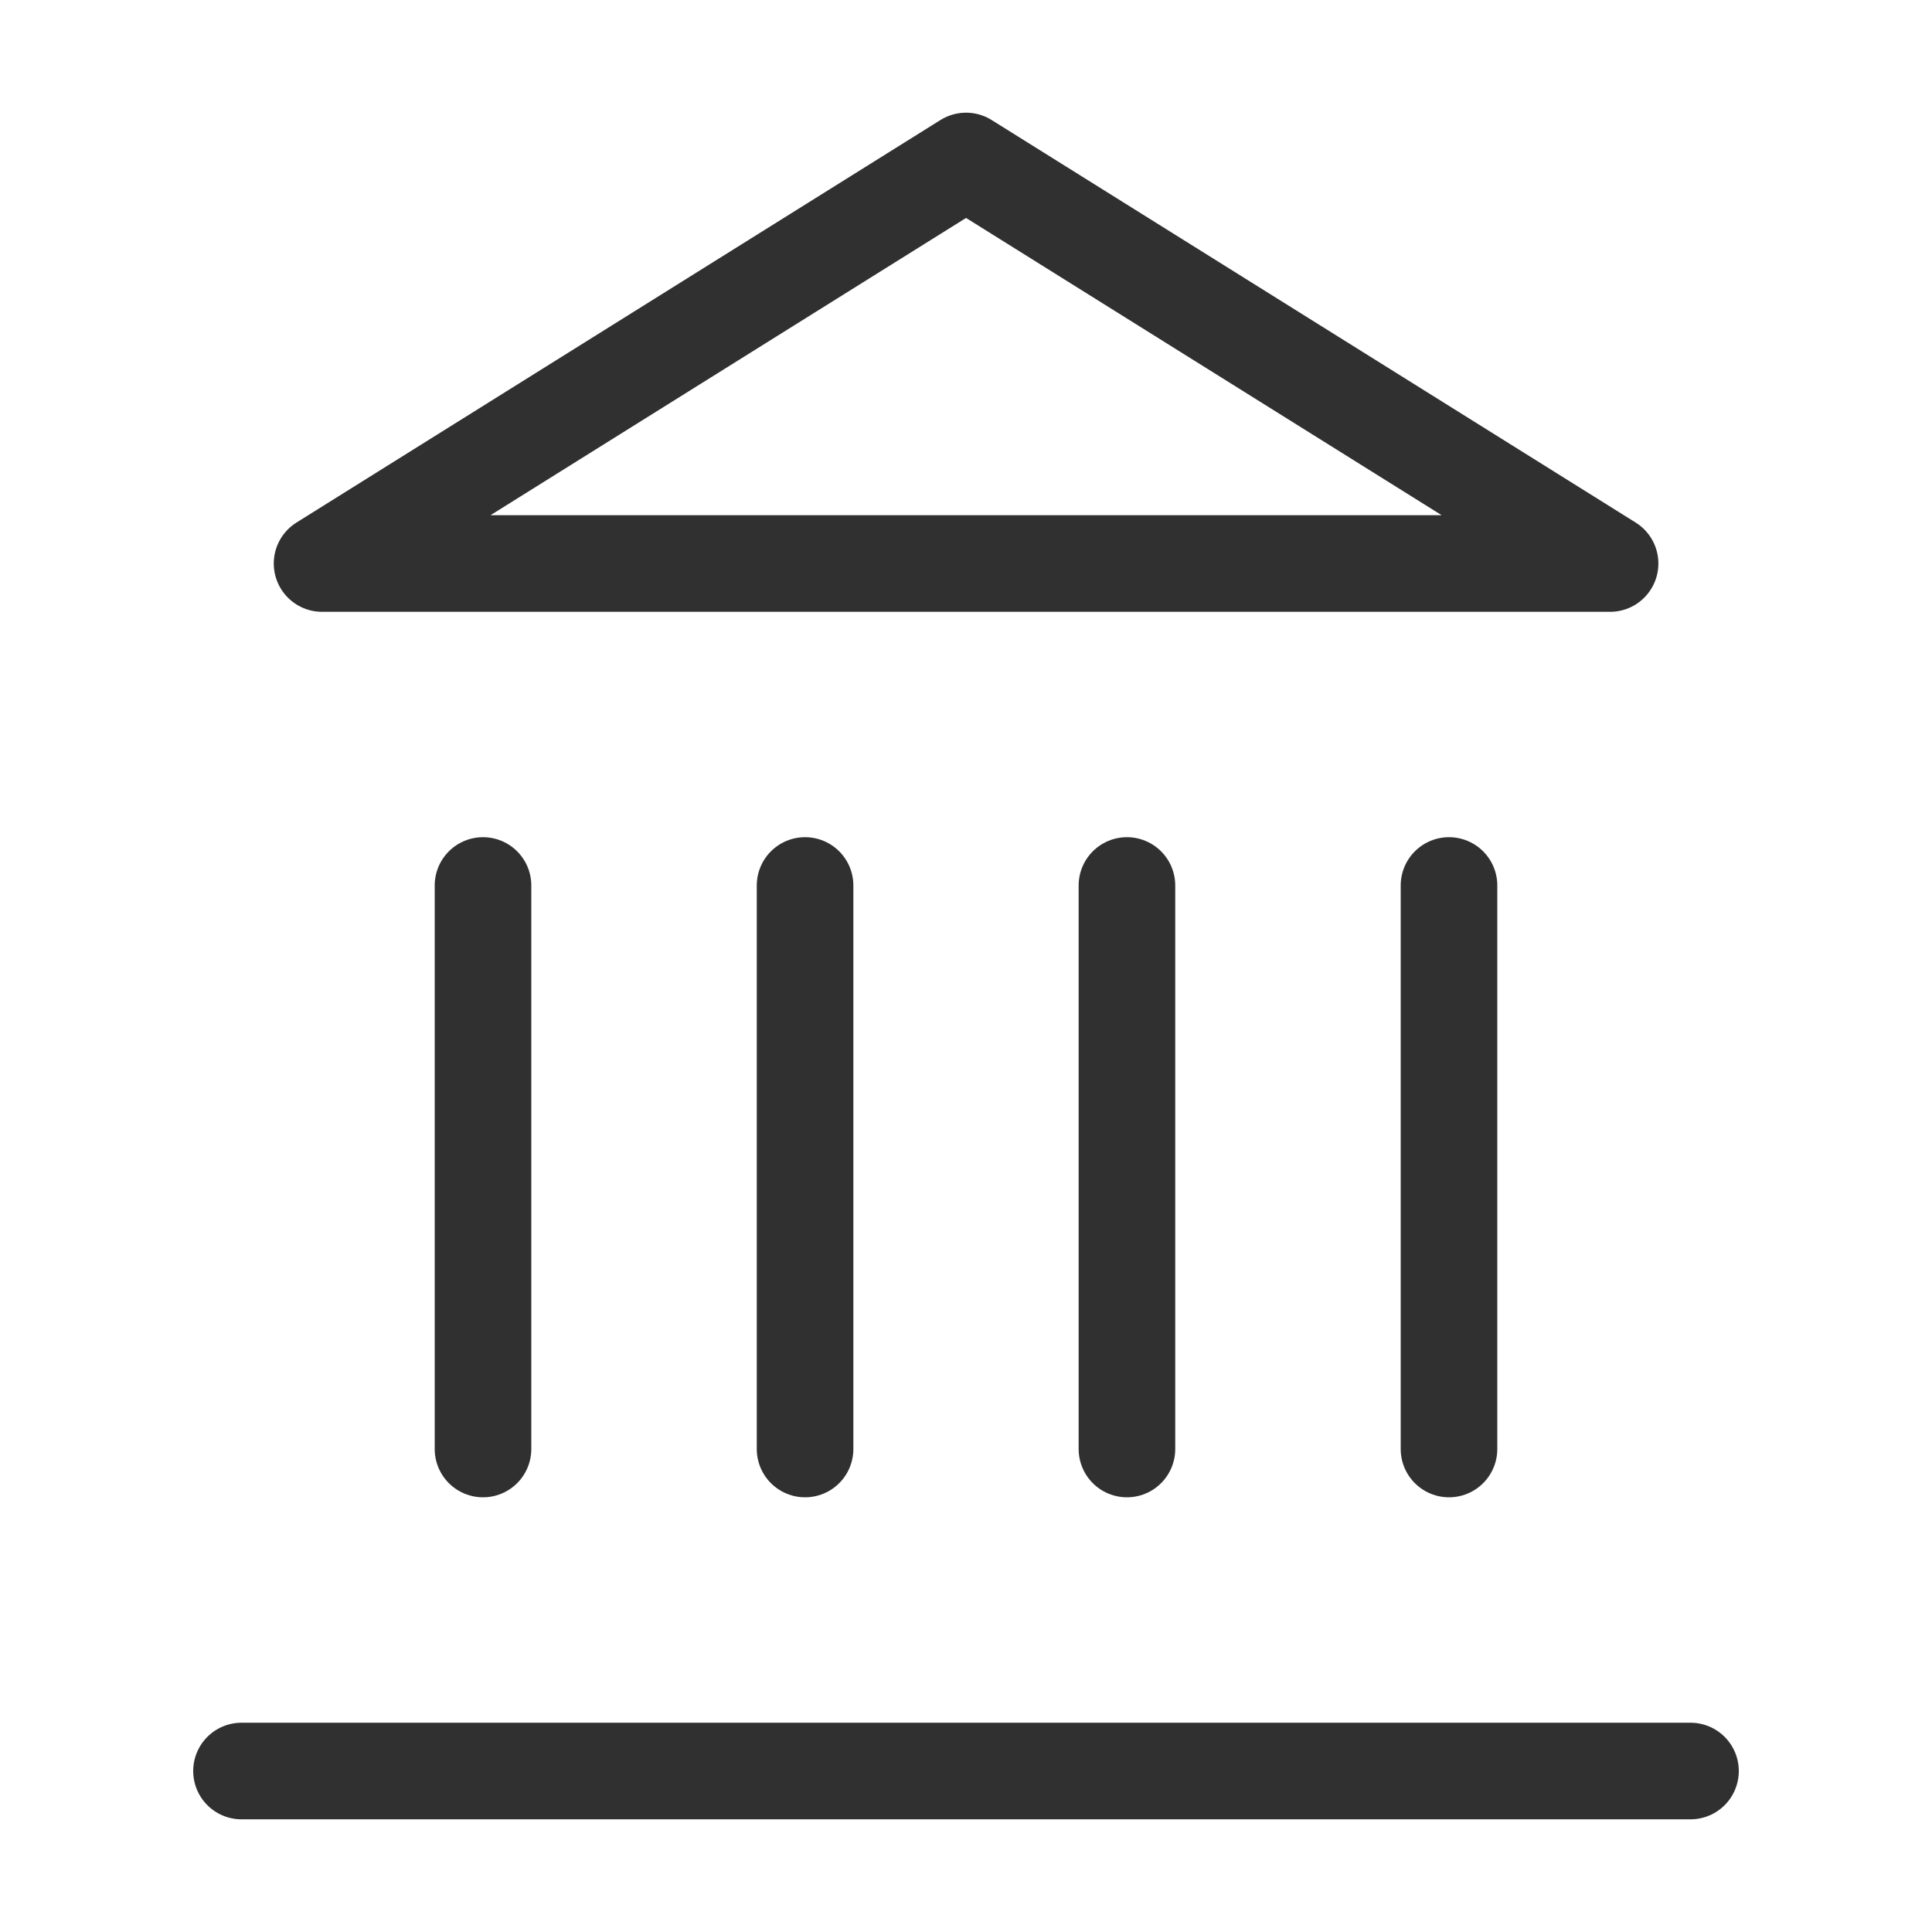 <?xml version="1.0" encoding="UTF-8"?>
<svg xmlns="http://www.w3.org/2000/svg" width="40" height="40" viewBox="0 0 40 40" fill="none">
  <g id="Frame">
    <path id="Vector" d="M5 36.667H35" stroke="#1A1A1A" stroke-opacity="0.9" stroke-width="2" stroke-linecap="round" stroke-linejoin="round"></path>
    <path id="Vector_2" d="M10 30V18.333" stroke="#1A1A1A" stroke-opacity="0.9" stroke-width="2" stroke-linecap="round" stroke-linejoin="round"></path>
    <path id="Vector_3" d="M16.668 30V18.333" stroke="#1A1A1A" stroke-opacity="0.9" stroke-width="2" stroke-linecap="round" stroke-linejoin="round"></path>
    <path id="Vector_4" d="M23.332 30V18.333" stroke="#1A1A1A" stroke-opacity="0.9" stroke-width="2" stroke-linecap="round" stroke-linejoin="round"></path>
    <path id="Vector_5" d="M30 30V18.333" stroke="#1A1A1A" stroke-opacity="0.9" stroke-width="2" stroke-linecap="round" stroke-linejoin="round"></path>
    <path id="Vector_6" d="M20.001 3.333L33.335 11.667H6.668L20.001 3.333Z" stroke="#1A1A1A" stroke-opacity="0.9" stroke-width="2" stroke-linecap="round" stroke-linejoin="round"></path>
  </g>
</svg>
